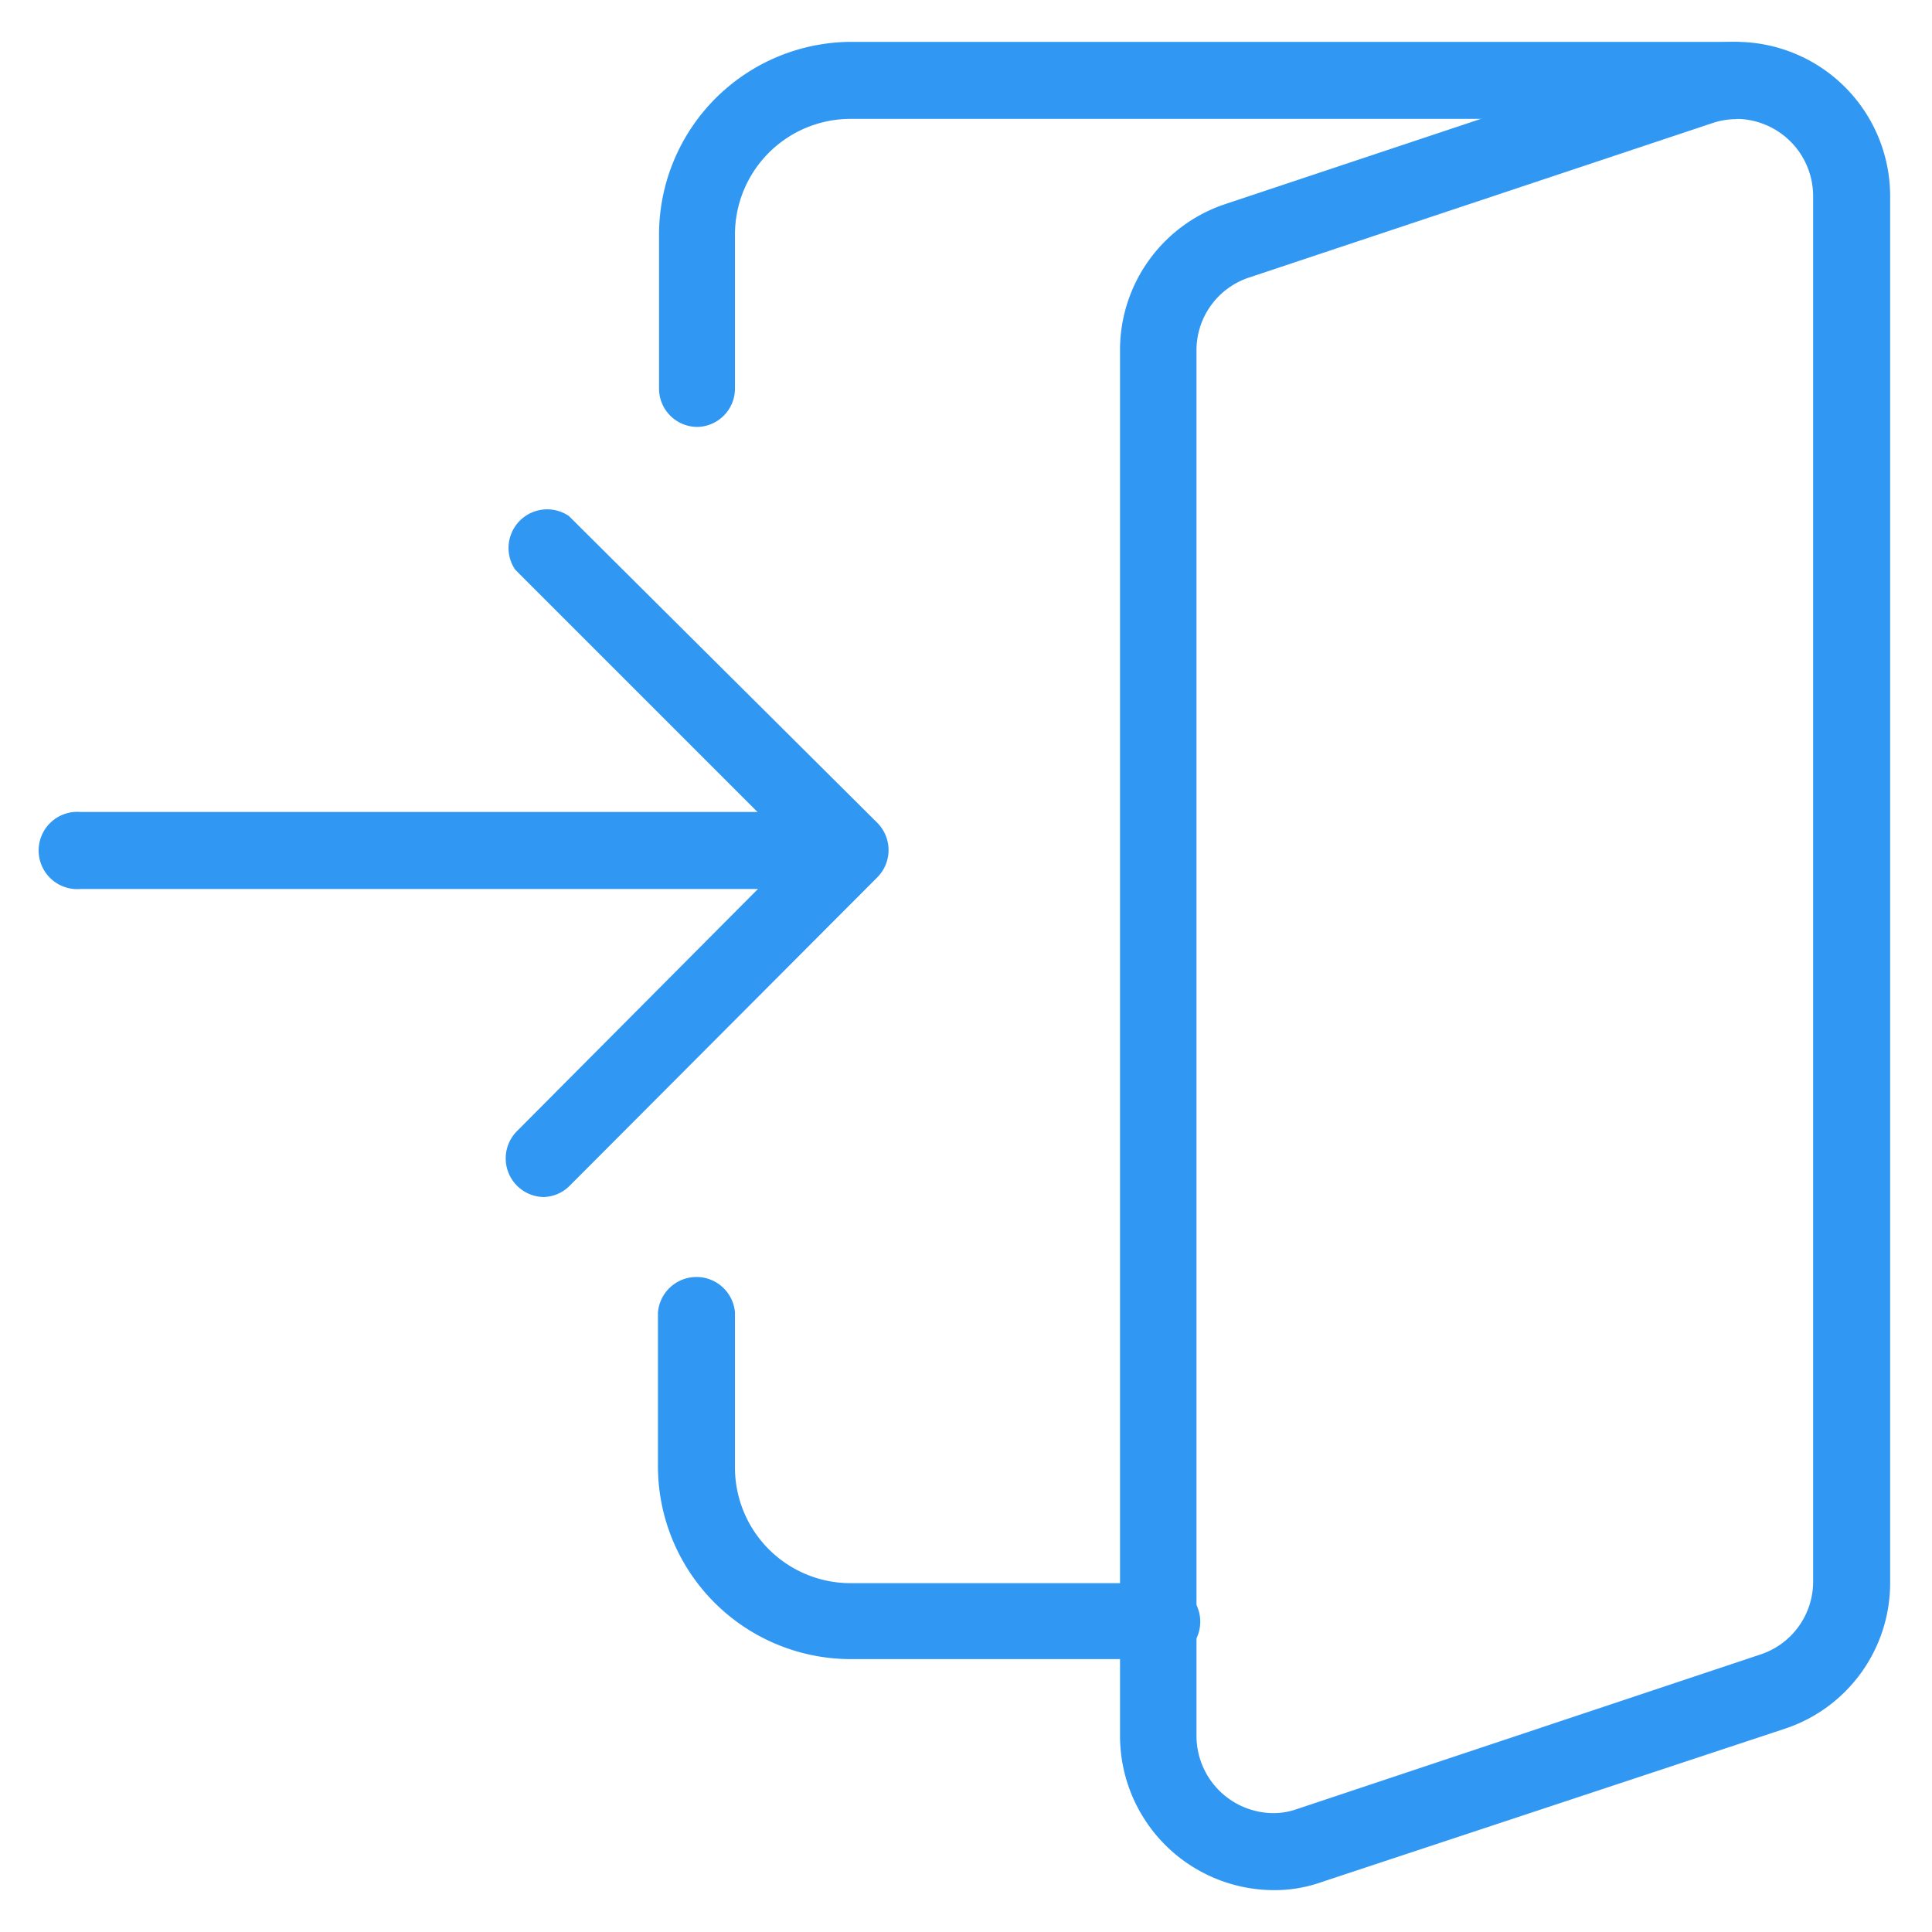 <svg id="Layer_1" data-name="Layer 1" xmlns="http://www.w3.org/2000/svg" viewBox="0 0 72 72"><defs><style>.cls-1{fill:#3097f3;}</style></defs><path class="cls-1" d="M43.17,61.83H31.7a7.19,7.19,0,0,1-7.18-7.18V48.91a1.44,1.44,0,0,1,2.87,0v5.74A4.31,4.31,0,0,0,31.7,59H43.17a1.44,1.44,0,1,1,0,2.87ZM31.7,33.13H3a1.44,1.44,0,1,1,0-2.87H31.7a1.44,1.44,0,0,1,0,2.87Z"/><path class="cls-1" d="M47.48,70.44a5.75,5.75,0,0,1-5.74-5.74V13A5.73,5.73,0,0,1,45.68,7.6L62.9,1.86a5.48,5.48,0,0,1,1.8-.3A5.75,5.75,0,0,1,70.44,7.3V59a5.72,5.72,0,0,1-3.94,5.43L49.28,70.13A5.28,5.28,0,0,1,47.48,70.44Zm17.22-66a2.77,2.77,0,0,0-.86.14L46.59,10.33a2.85,2.85,0,0,0-2,2.71V64.7a2.88,2.88,0,0,0,2.87,2.87,2.61,2.61,0,0,0,.87-.15l17.24-5.75a2.86,2.86,0,0,0,2-2.71V7.3A2.88,2.88,0,0,0,64.7,4.43Z"/><path class="cls-1" d="M26,15.91a1.43,1.43,0,0,1-1.44-1.43V8.74A7.19,7.19,0,0,1,31.7,1.56h33a1.44,1.44,0,0,1,0,2.87h-33a4.31,4.31,0,0,0-4.31,4.31v5.74A1.43,1.43,0,0,1,26,15.91Zm-5.74,28.7a1.44,1.44,0,0,1-1-2.45L29.67,31.7,19.2,21.23a1.44,1.44,0,0,1,2-2L32.71,30.68a1.44,1.44,0,0,1,0,2L21.23,44.19A1.42,1.42,0,0,1,20.22,44.61Z"/></svg>
